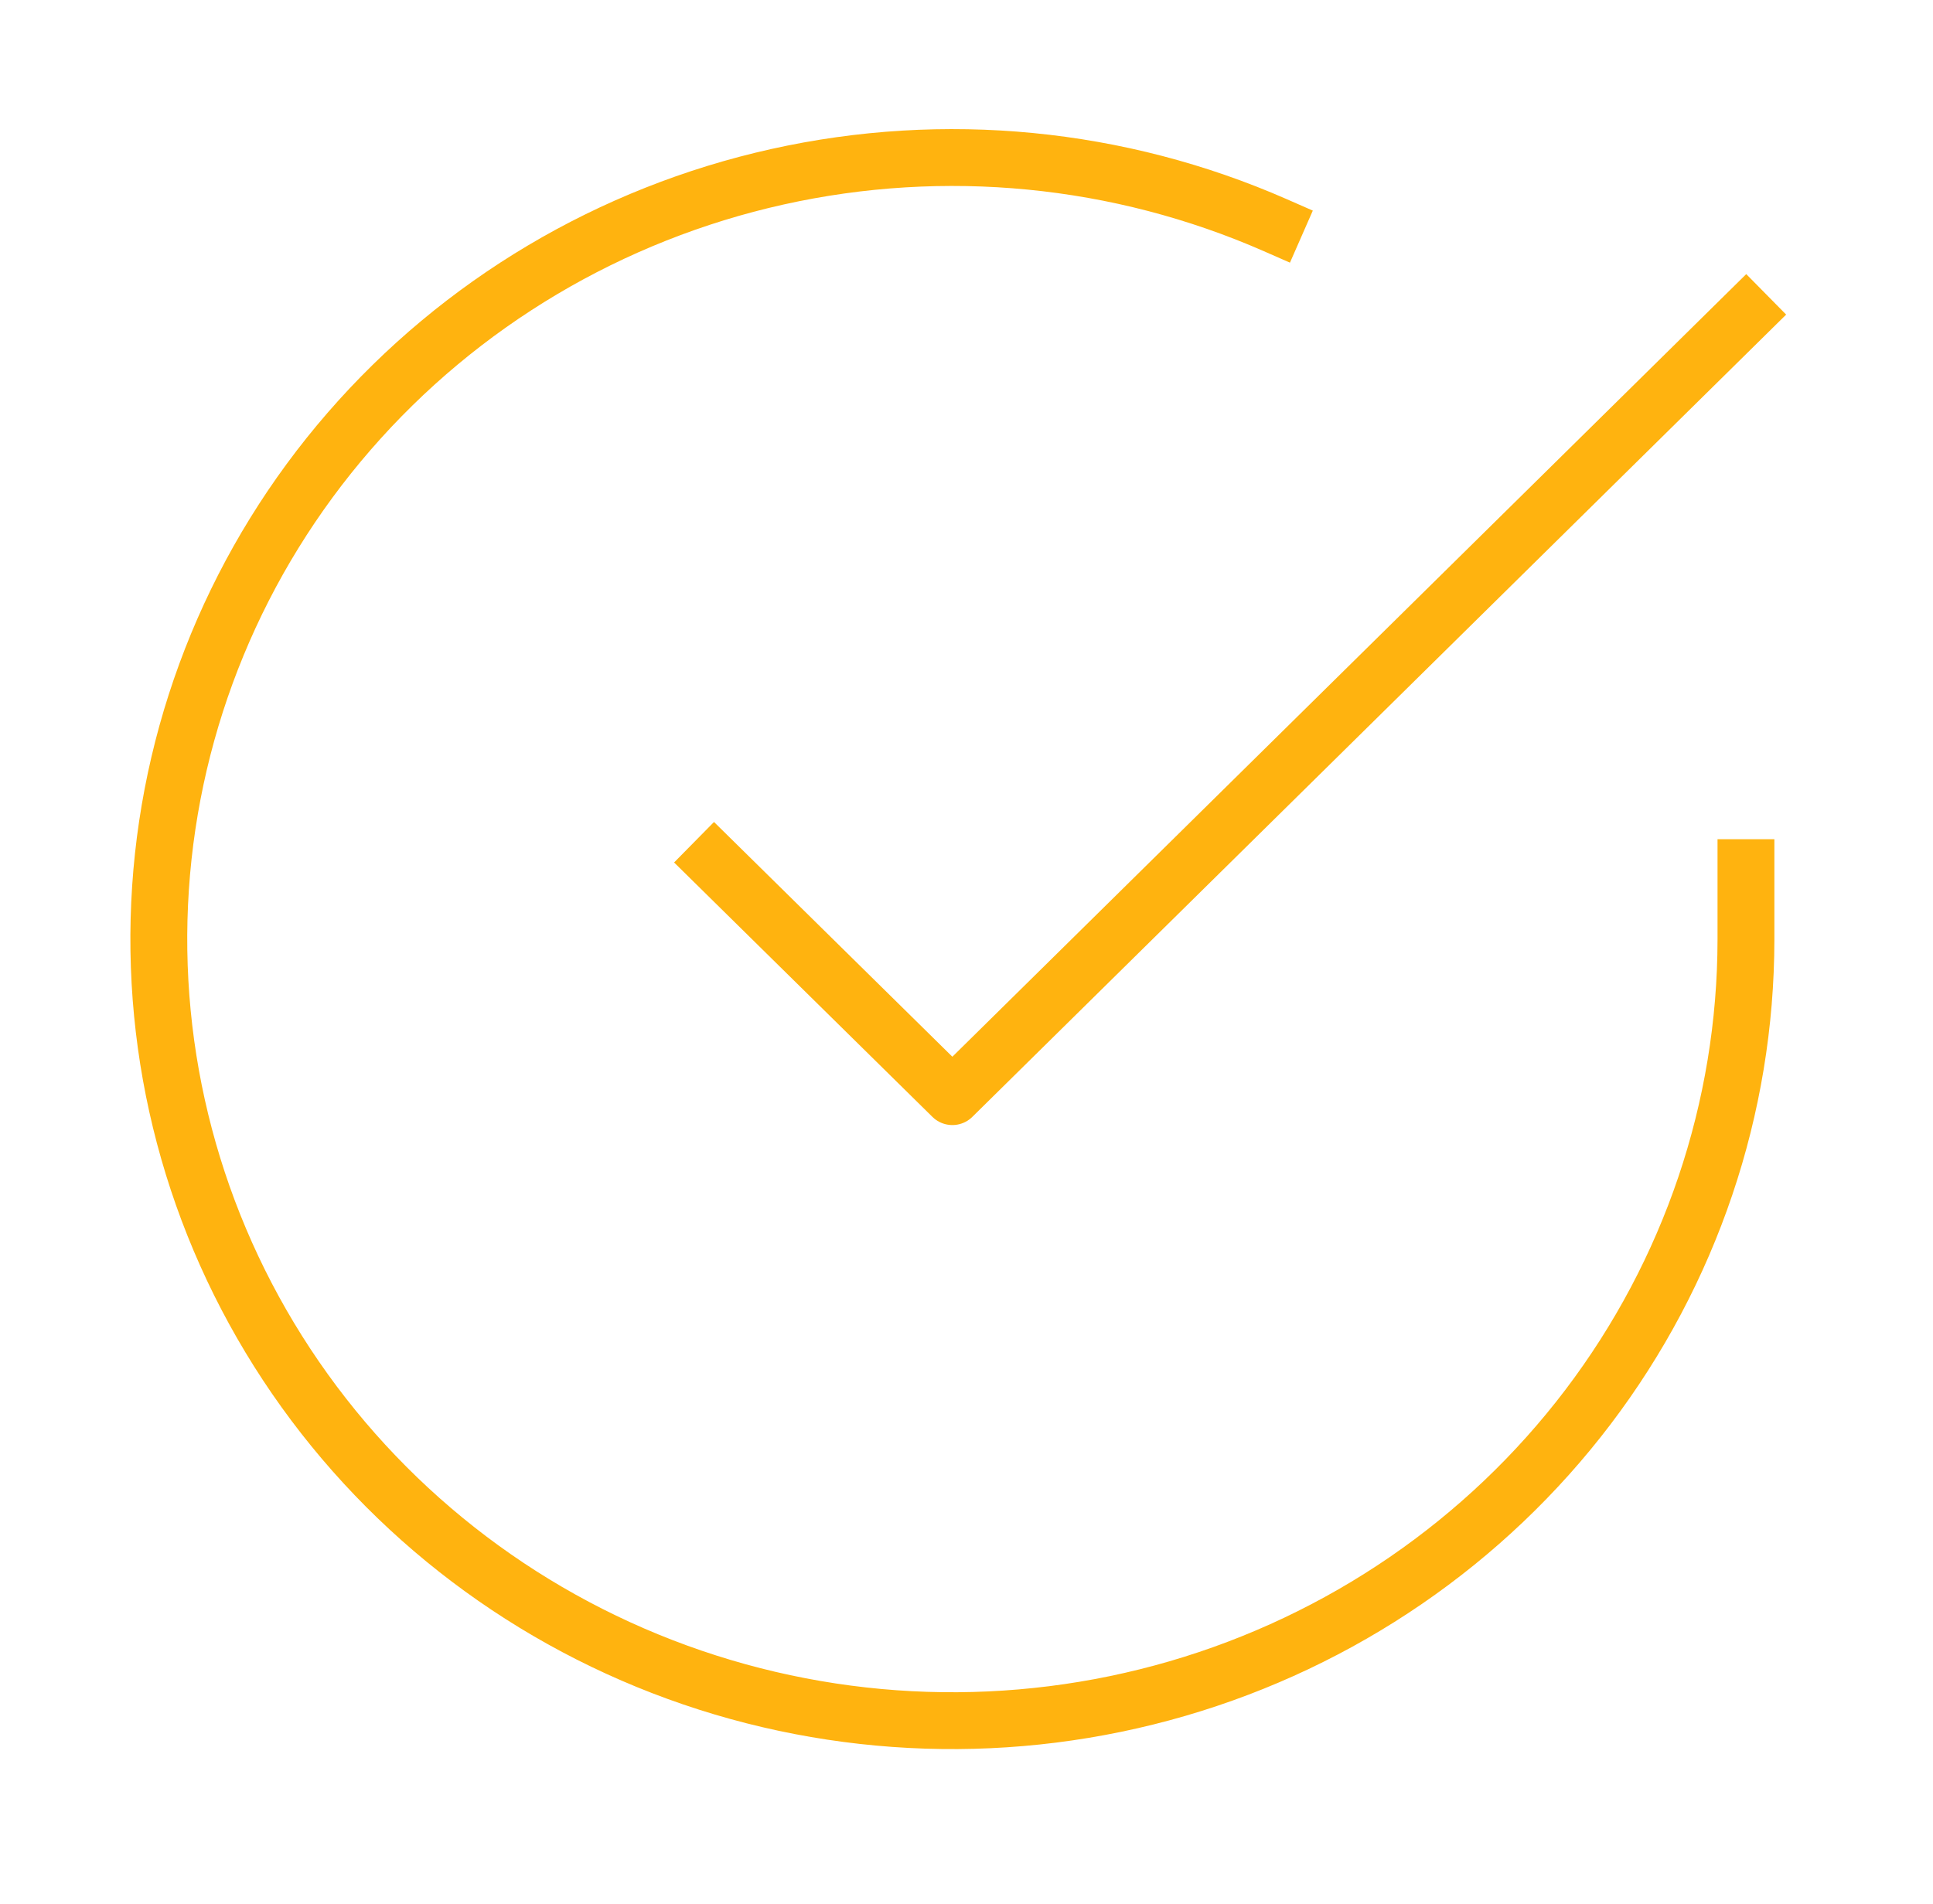 <svg width="68" height="67" viewBox="0 0 68 67" fill="none" xmlns="http://www.w3.org/2000/svg">
<path d="M61.42 30.529V33.059C61.416 38.989 59.467 44.759 55.862 49.509C52.258 54.258 47.191 57.733 41.419 59.414C35.645 61.096 29.475 60.894 23.828 58.839C18.181 56.784 13.36 52.986 10.084 48.011C6.807 43.036 5.251 37.151 5.647 31.234C6.043 25.316 8.37 19.684 12.282 15.176C16.193 10.668 21.479 7.526 27.351 6.219C33.223 4.912 39.366 5.51 44.865 7.924" stroke="#FFB30F" stroke-width="2" stroke-linecap="square" stroke-linejoin="round"/>
<path d="M61.42 11.059L33.503 38.586L25.128 30.336" stroke="#FFB30F" stroke-width="2" stroke-linecap="square" stroke-linejoin="round"/>
</svg>